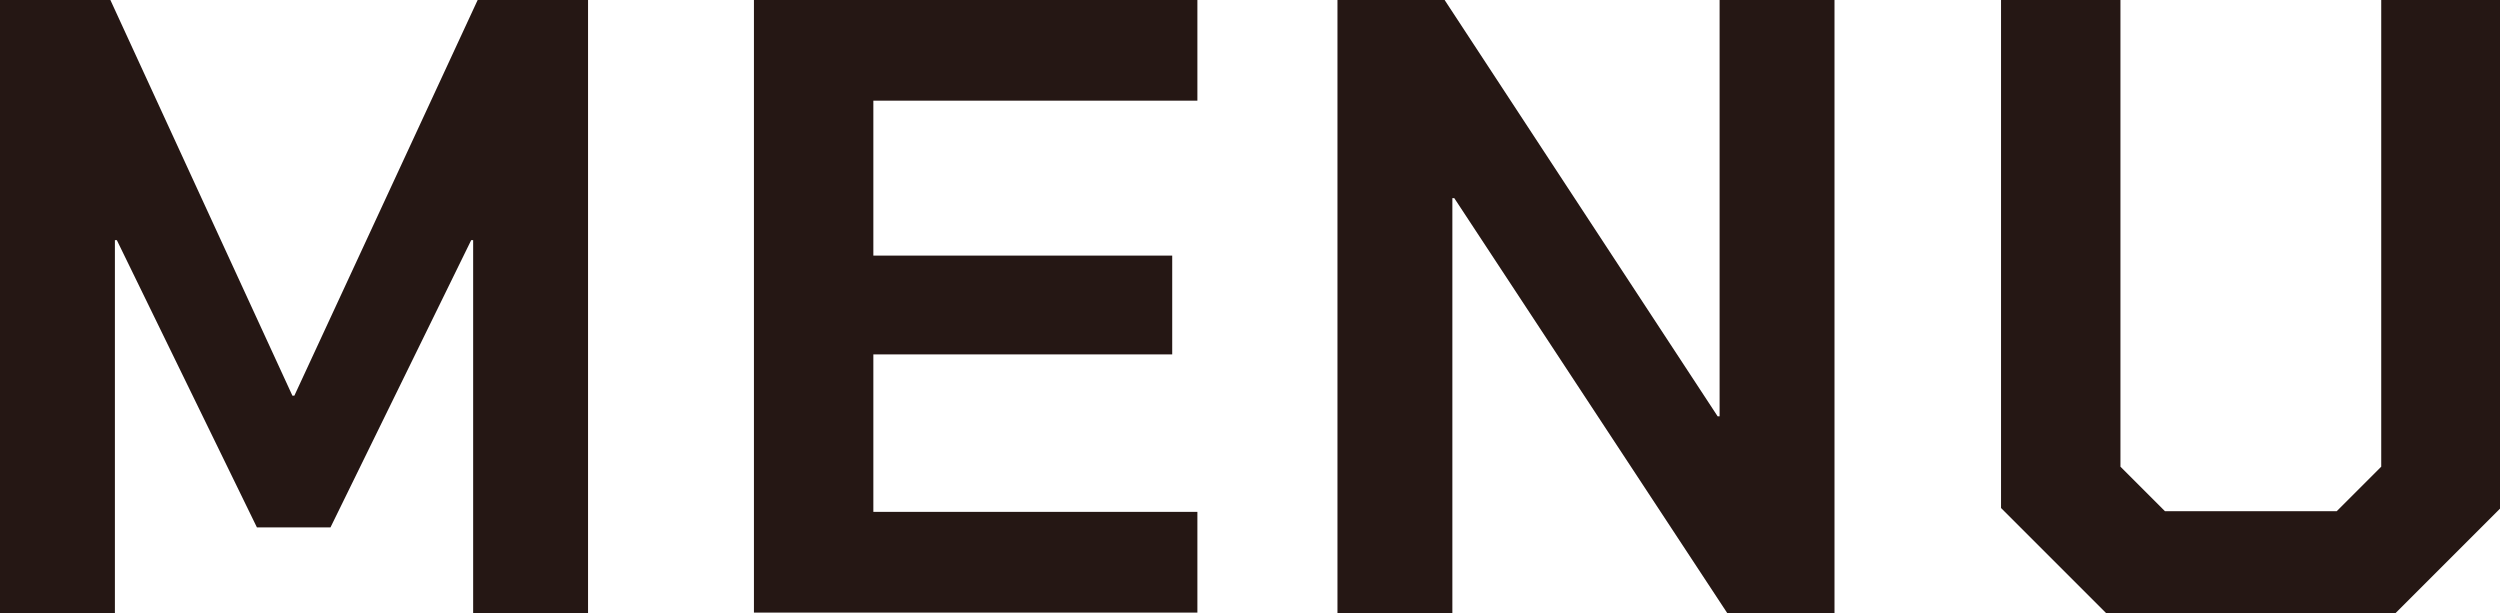 <svg data-name="レイヤー_2" xmlns="http://www.w3.org/2000/svg" viewBox="0 0 38.73 9.5"><path d="M0 0h1.71l2.82 6.13h.03L7.4 0h1.71v9.5H7.33V3.72H7.3L5.12 8.17H3.98L1.81 3.72h-.03V9.5H0V0zm11.68 0h6.87v1.56h-5.02v2.4h4.63v1.53h-4.63v2.44h5.02v1.56h-6.87V0zm9.04 0h1.66l4.23 6.45h.03V0h1.78v9.5h-1.66l-4.23-6.43h-.03V9.5h-1.78V0zM31 7.87V0h1.85v7.23l.69.69h2.66l.69-.69V0h1.85v7.87L37.11 9.5h-4.48L31 7.87z" fill="#251714" data-name="フッター_3"/></svg>